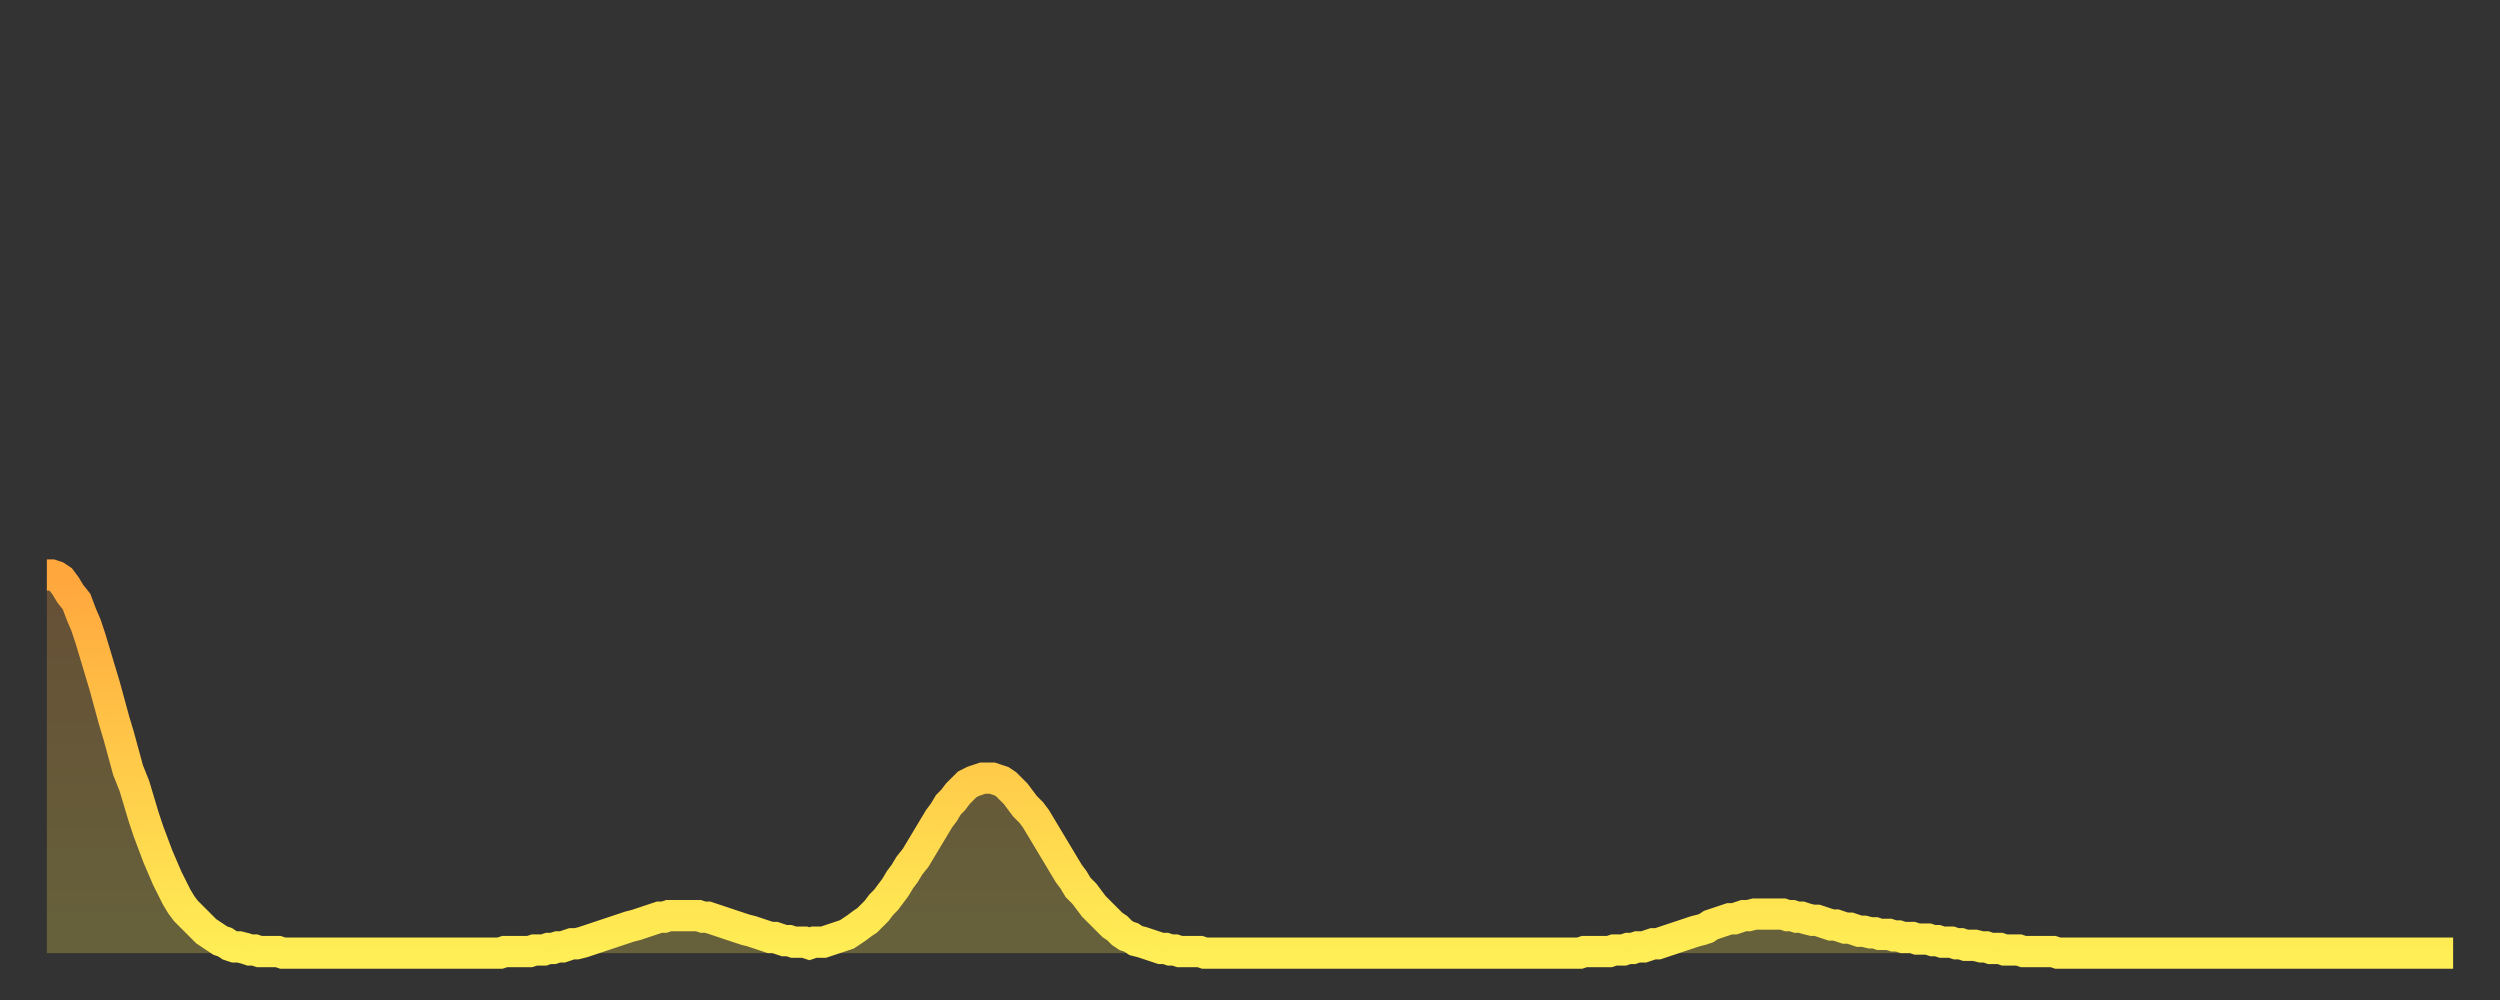 <?xml version="1.0" encoding="utf-8" ?>
<svg baseProfile="full" height="64" version="1.1" width="160" xmlns="http://www.w3.org/2000/svg" xmlns:ev="http://www.w3.org/2001/xml-events" xmlns:xlink="http://www.w3.org/1999/xlink"><rect width="100%" height="100%" fill="#333333" stroke="none"/><defs><linearGradient id="id292854" x1="0" x2="0" y1="0" y2="1"><stop offset="0%" stop-color="#ffa63d" /><stop offset="50%" stop-color="#ffca49" /><stop offset="100%" stop-color="#ffee55" /></linearGradient></defs><g transform="translate(3,3)"><g><path d="M 0.0 33.8 0.3 33.8 0.6 33.9 0.9 34.1 1.2 34.5 1.5 35.0 1.9 35.5 2.2 36.3 2.5 37.0 2.8 37.9 3.1 38.9 3.4 39.9 3.7 40.9 4.0 42.0 4.3 43.1 4.6 44.1 4.9 45.2 5.2 46.3 5.6 47.3 5.9 48.3 6.2 49.3 6.5 50.2 6.8 51.0 7.1 51.8 7.4 52.5 7.7 53.2 8.0 53.8 8.3 54.4 8.6 54.9 8.9 55.3 9.3 55.7 9.6 56.0 9.9 56.3 10.2 56.6 10.5 56.8 10.8 57.0 11.1 57.2 11.4 57.3 11.7 57.5 12.0 57.6 12.3 57.6 12.7 57.7 13.0 57.8 13.3 57.8 13.6 57.9 13.9 57.9 14.2 57.9 14.5 57.9 14.8 57.9 15.1 58.0 15.4 58.0 15.7 58.0 16.0 58.0 16.4 58.0 16.7 58.0 17.0 58.0 17.3 58.0 17.6 58.0 17.9 58.0 18.2 58.0 18.5 58.0 18.8 58.0 19.1 58.0 19.4 58.0 19.8 58.0 20.1 58.0 20.4 58.0 20.7 58.0 21.0 58.0 21.3 58.0 21.6 58.0 21.9 58.0 22.2 58.0 22.5 58.0 22.8 58.0 23.1 58.0 23.5 58.0 23.8 58.0 24.1 58.0 24.4 58.0 24.7 58.0 25.0 58.0 25.3 58.0 25.6 58.0 25.9 58.0 26.2 58.0 26.5 58.0 26.8 58.0 27.2 58.0 27.5 58.0 27.8 58.0 28.1 58.0 28.4 58.0 28.7 58.0 29.0 58.0 29.3 57.9 29.6 57.9 29.9 57.9 30.2 57.9 30.6 57.9 30.9 57.9 31.2 57.8 31.5 57.8 31.8 57.8 32.1 57.7 32.4 57.7 32.7 57.6 33.0 57.6 33.3 57.5 33.6 57.4 33.9 57.4 34.3 57.3 34.6 57.2 34.9 57.1 35.2 57.0 35.5 56.9 35.8 56.8 36.1 56.7 36.4 56.6 36.7 56.5 37.0 56.4 37.3 56.3 37.7 56.2 38.0 56.1 38.3 56.0 38.6 55.9 38.9 55.8 39.2 55.7 39.5 55.7 39.8 55.6 40.1 55.6 40.4 55.6 40.7 55.6 41.0 55.6 41.4 55.6 41.7 55.6 42.0 55.7 42.3 55.7 42.6 55.8 42.9 55.9 43.2 56.0 43.5 56.1 43.8 56.2 44.1 56.3 44.4 56.4 44.7 56.5 45.1 56.6 45.4 56.7 45.7 56.8 46.0 56.9 46.3 57.0 46.6 57.0 46.9 57.1 47.2 57.2 47.5 57.2 47.8 57.3 48.1 57.3 48.5 57.3 48.8 57.4 49.1 57.3 49.4 57.3 49.7 57.3 50.0 57.2 50.3 57.1 50.6 57.0 50.9 56.9 51.2 56.8 51.5 56.6 51.8 56.4 52.2 56.1 52.5 55.9 52.8 55.6 53.1 55.3 53.4 54.9 53.7 54.6 54.0 54.2 54.3 53.8 54.6 53.3 54.9 52.9 55.2 52.4 55.6 51.9 55.9 51.4 56.2 50.9 56.5 50.4 56.8 49.9 57.1 49.4 57.4 49.0 57.7 48.5 58.0 48.2 58.3 47.8 58.6 47.5 58.9 47.2 59.3 47.0 59.6 46.9 59.9 46.8 60.2 46.8 60.5 46.8 60.8 46.9 61.1 47.0 61.4 47.2 61.7 47.5 62.0 47.8 62.3 48.2 62.6 48.6 63.0 49.0 63.3 49.4 63.6 49.9 63.9 50.4 64.2 50.9 64.5 51.4 64.8 51.9 65.1 52.4 65.4 52.9 65.7 53.3 66.0 53.8 66.4 54.2 66.7 54.6 67.0 55.0 67.3 55.3 67.6 55.6 67.9 55.9 68.2 56.2 68.5 56.4 68.8 56.7 69.1 56.9 69.4 57.0 69.7 57.2 70.1 57.3 70.4 57.4 70.7 57.5 71.0 57.6 71.3 57.7 71.6 57.7 71.9 57.8 72.2 57.8 72.5 57.9 72.8 57.9 73.1 57.9 73.5 57.9 73.8 57.9 74.1 58.0 74.4 58.0 74.7 58.0 75.0 58.0 75.3 58.0 75.6 58.0 75.9 58.0 76.2 58.0 76.5 58.0 76.8 58.0 77.2 58.0 77.5 58.0 77.8 58.0 78.1 58.0 78.4 58.0 78.7 58.0 79.0 58.0 79.3 58.0 79.6 58.0 79.9 58.0 80.2 58.0 80.5 58.0 80.9 58.0 81.2 58.0 81.5 58.0 81.8 58.0 82.1 58.0 82.4 58.0 82.7 58.0 83.0 58.0 83.3 58.0 83.6 58.0 83.9 58.0 84.3 58.0 84.6 58.0 84.9 58.0 85.2 58.0 85.5 58.0 85.8 58.0 86.1 58.0 86.4 58.0 86.7 58.0 87.0 58.0 87.3 58.0 87.6 58.0 88.0 58.0 88.3 58.0 88.6 58.0 88.9 58.0 89.2 58.0 89.5 58.0 89.8 58.0 90.1 58.0 90.4 58.0 90.7 58.0 91.0 58.0 91.4 58.0 91.7 58.0 92.0 58.0 92.3 58.0 92.6 58.0 92.9 58.0 93.2 58.0 93.5 58.0 93.8 58.0 94.1 58.0 94.4 58.0 94.7 58.0 95.1 58.0 95.4 58.0 95.7 58.0 96.0 58.0 96.3 58.0 96.6 58.0 96.9 58.0 97.2 58.0 97.5 58.0 97.8 58.0 98.1 58.0 98.4 57.9 98.8 57.9 99.1 57.9 99.4 57.9 99.7 57.9 100.0 57.9 100.3 57.8 100.6 57.8 100.9 57.8 101.2 57.7 101.5 57.7 101.8 57.6 102.2 57.6 102.5 57.5 102.8 57.4 103.1 57.4 103.4 57.3 103.7 57.2 104.0 57.1 104.3 57.0 104.6 56.9 104.9 56.8 105.2 56.7 105.5 56.6 105.9 56.5 106.2 56.4 106.5 56.2 106.8 56.1 107.1 56.0 107.4 55.9 107.7 55.8 108.0 55.8 108.3 55.7 108.6 55.6 108.9 55.6 109.3 55.5 109.6 55.5 109.9 55.5 110.2 55.5 110.5 55.5 110.8 55.5 111.1 55.5 111.4 55.6 111.7 55.6 112.0 55.7 112.3 55.7 112.6 55.8 113.0 55.9 113.3 55.9 113.6 56.0 113.9 56.1 114.2 56.2 114.5 56.2 114.8 56.3 115.1 56.4 115.4 56.4 115.7 56.5 116.0 56.6 116.3 56.6 116.7 56.7 117.0 56.7 117.3 56.8 117.6 56.8 117.9 56.8 118.2 56.9 118.5 56.9 118.8 57.0 119.1 57.0 119.4 57.0 119.7 57.1 120.1 57.1 120.4 57.1 120.7 57.2 121.0 57.2 121.3 57.3 121.6 57.3 121.9 57.3 122.2 57.4 122.5 57.4 122.8 57.5 123.1 57.5 123.4 57.5 123.8 57.6 124.1 57.6 124.4 57.7 124.7 57.7 125.0 57.7 125.3 57.8 125.6 57.8 125.9 57.8 126.2 57.8 126.5 57.9 126.8 57.9 127.2 57.9 127.5 57.9 127.8 57.9 128.1 57.9 128.4 57.9 128.7 58.0 129.0 58.0 129.3 58.0 129.6 58.0 129.9 58.0 130.2 58.0 130.5 58.0 130.9 58.0 131.2 58.0 131.5 58.0 131.8 58.0 132.1 58.0 132.4 58.0 132.7 58.0 133.0 58.0 133.3 58.0 133.6 58.0 133.9 58.0 134.2 58.0 134.6 58.0 134.9 58.0 135.2 58.0 135.5 58.0 135.8 58.0 136.1 58.0 136.4 58.0 136.7 58.0 137.0 58.0 137.3 58.0 137.6 58.0 138.0 58.0 138.3 58.0 138.6 58.0 138.9 58.0 139.2 58.0 139.5 58.0 139.8 58.0 140.1 58.0 140.4 58.0 140.7 58.0 141.0 58.0 141.3 58.0 141.7 58.0 142.0 58.0 142.3 58.0 142.6 58.0 142.9 58.0 143.2 58.0 143.5 58.0 143.8 58.0 144.1 58.0 144.4 58.0 144.7 58.0 145.1 58.0 145.4 58.0 145.7 58.0 146.0 58.0 146.3 58.0 146.6 58.0 146.9 58.0 147.2 58.0 147.5 58.0 147.8 58.0 148.1 58.0 148.4 58.0 148.8 58.0 149.1 58.0 149.4 58.0 149.7 58.0 150.0 58.0 150.3 58.0 150.6 58.0 150.9 58.0 151.2 58.0 151.5 58.0 151.8 58.0 152.1 58.0 152.5 58.0 152.8 58.0 153.1 58.0 153.4 58.0 153.7 58.0 154.0 58.0" fill="none" id="graph-curve" opacity="1" stroke="url(#id292854)" stroke-width="2" /><path d="M 0 58 L 0.0 33.8 0.3 33.8 0.6 33.9 0.9 34.1 1.2 34.5 1.5 35.0 1.9 35.5 2.2 36.3 2.5 37.0 2.8 37.9 3.1 38.9 3.4 39.9 3.7 40.9 4.0 42.0 4.3 43.1 4.6 44.1 4.9 45.2 5.2 46.3 5.6 47.3 5.9 48.3 6.2 49.3 6.5 50.2 6.8 51.0 7.1 51.8 7.4 52.5 7.7 53.2 8.0 53.8 8.3 54.4 8.6 54.9 8.9 55.3 9.3 55.7 9.6 56.0 9.9 56.3 10.2 56.6 10.5 56.8 10.8 57.0 11.1 57.2 11.4 57.3 11.7 57.5 12.0 57.6 12.3 57.6 12.7 57.7 13.0 57.8 13.3 57.8 13.6 57.9 13.9 57.9 14.2 57.9 14.5 57.9 14.8 57.9 15.1 58.0 15.4 58.0 15.7 58.0 16.0 58.0 16.4 58.0 16.7 58.0 17.0 58.0 17.3 58.0 17.6 58.0 17.9 58.0 18.2 58.0 18.5 58.0 18.8 58.0 19.1 58.0 19.4 58.0 19.8 58.0 20.1 58.0 20.4 58.0 20.7 58.0 21.0 58.0 21.3 58.0 21.6 58.0 21.9 58.0 22.2 58.0 22.5 58.0 22.8 58.0 23.1 58.0 23.5 58.0 23.8 58.0 24.1 58.0 24.4 58.0 24.7 58.0 25.0 58.0 25.3 58.0 25.6 58.0 25.9 58.0 26.2 58.0 26.5 58.0 26.8 58.0 27.2 58.0 27.5 58.0 27.8 58.0 28.1 58.0 28.4 58.0 28.7 58.0 29.0 58.0 29.3 57.9 29.6 57.9 29.9 57.9 30.2 57.9 30.6 57.9 30.9 57.9 31.2 57.8 31.5 57.8 31.8 57.8 32.1 57.7 32.4 57.7 32.7 57.6 33.0 57.6 33.3 57.5 33.6 57.4 33.9 57.4 34.3 57.3 34.6 57.2 34.9 57.1 35.2 57.0 35.5 56.9 35.8 56.8 36.1 56.7 36.4 56.6 36.7 56.5 37.0 56.4 37.3 56.3 37.7 56.2 38.0 56.1 38.3 56.0 38.6 55.9 38.9 55.8 39.2 55.7 39.5 55.7 39.8 55.6 40.1 55.6 40.4 55.6 40.7 55.6 41.0 55.6 41.4 55.6 41.7 55.6 42.0 55.7 42.3 55.7 42.6 55.8 42.9 55.9 43.2 56.0 43.5 56.1 43.8 56.2 44.1 56.3 44.4 56.4 44.7 56.5 45.1 56.6 45.4 56.7 45.7 56.8 46.0 56.9 46.3 57.0 46.6 57.0 46.9 57.1 47.2 57.2 47.5 57.2 47.8 57.3 48.1 57.3 48.5 57.3 48.8 57.4 49.1 57.3 49.4 57.3 49.7 57.3 50.0 57.2 50.3 57.1 50.6 57.0 50.9 56.9 51.2 56.8 51.5 56.6 51.8 56.4 52.2 56.1 52.5 55.9 52.8 55.6 53.1 55.3 53.4 54.9 53.7 54.6 54.0 54.2 54.3 53.8 54.6 53.3 54.9 52.9 55.2 52.4 55.6 51.9 55.9 51.4 56.2 50.9 56.5 50.4 56.8 49.9 57.1 49.4 57.4 49.0 57.7 48.5 58.0 48.2 58.3 47.8 58.6 47.5 58.9 47.2 59.3 47.0 59.6 46.9 59.9 46.8 60.2 46.8 60.5 46.8 60.8 46.9 61.1 47.0 61.4 47.2 61.7 47.5 62.0 47.8 62.3 48.2 62.6 48.6 63.0 49.0 63.3 49.4 63.6 49.9 63.9 50.4 64.2 50.9 64.5 51.4 64.8 51.9 65.1 52.4 65.4 52.9 65.7 53.3 66.0 53.8 66.4 54.2 66.7 54.6 67.0 55.0 67.3 55.3 67.6 55.6 67.9 55.9 68.2 56.2 68.5 56.4 68.8 56.7 69.1 56.9 69.4 57.0 69.7 57.2 70.1 57.3 70.4 57.4 70.7 57.5 71.0 57.6 71.3 57.7 71.6 57.7 71.9 57.8 72.2 57.8 72.5 57.9 72.8 57.9 73.1 57.9 73.5 57.9 73.8 57.9 74.1 58.0 74.4 58.0 74.7 58.0 75.0 58.0 75.3 58.0 75.6 58.0 75.9 58.0 76.2 58.0 76.5 58.0 76.8 58.0 77.2 58.0 77.5 58.0 77.8 58.0 78.1 58.0 78.4 58.0 78.7 58.0 79.0 58.0 79.3 58.0 79.6 58.0 79.9 58.0 80.2 58.0 80.5 58.0 80.9 58.0 81.2 58.0 81.5 58.0 81.8 58.0 82.1 58.0 82.4 58.0 82.7 58.0 83.0 58.0 83.3 58.0 83.6 58.0 83.9 58.0 84.3 58.0 84.6 58.0 84.9 58.0 85.2 58.0 85.5 58.0 85.8 58.0 86.1 58.0 86.4 58.0 86.7 58.0 87.0 58.0 87.3 58.0 87.6 58.0 88.0 58.0 88.3 58.0 88.6 58.0 88.9 58.0 89.2 58.0 89.5 58.0 89.8 58.0 90.1 58.0 90.4 58.0 90.7 58.0 91.0 58.0 91.4 58.0 91.7 58.0 92.0 58.0 92.3 58.0 92.6 58.0 92.9 58.0 93.2 58.0 93.5 58.0 93.8 58.0 94.1 58.0 94.4 58.0 94.7 58.0 95.1 58.0 95.4 58.0 95.7 58.0 96.0 58.0 96.3 58.0 96.6 58.0 96.9 58.0 97.2 58.0 97.5 58.0 97.8 58.0 98.1 58.0 98.4 57.9 98.8 57.9 99.1 57.9 99.4 57.9 99.7 57.9 100.0 57.9 100.3 57.8 100.6 57.8 100.9 57.8 101.2 57.7 101.5 57.7 101.8 57.6 102.2 57.6 102.5 57.5 102.8 57.4 103.1 57.4 103.4 57.3 103.7 57.2 104.0 57.1 104.3 57.0 104.6 56.9 104.9 56.8 105.2 56.7 105.5 56.6 105.9 56.5 106.2 56.4 106.5 56.2 106.8 56.1 107.1 56.0 107.4 55.9 107.7 55.8 108.0 55.8 108.3 55.7 108.6 55.6 108.9 55.6 109.3 55.5 109.6 55.5 109.9 55.5 110.2 55.5 110.5 55.5 110.8 55.5 111.1 55.5 111.4 55.6 111.7 55.6 112.0 55.7 112.3 55.7 112.6 55.8 113.0 55.9 113.3 55.9 113.6 56.0 113.9 56.1 114.2 56.2 114.5 56.2 114.8 56.3 115.1 56.4 115.4 56.4 115.7 56.5 116.0 56.6 116.3 56.6 116.7 56.7 117.0 56.7 117.3 56.8 117.6 56.8 117.9 56.8 118.2 56.9 118.5 56.9 118.8 57.0 119.1 57.0 119.4 57.0 119.7 57.1 120.1 57.1 120.4 57.1 120.7 57.2 121.0 57.2 121.3 57.3 121.6 57.3 121.9 57.3 122.2 57.4 122.5 57.4 122.8 57.5 123.1 57.5 123.4 57.5 123.8 57.6 124.1 57.6 124.4 57.7 124.7 57.7 125.0 57.7 125.3 57.8 125.6 57.8 125.9 57.8 126.2 57.8 126.5 57.9 126.8 57.9 127.2 57.9 127.5 57.9 127.8 57.9 128.1 57.9 128.4 57.9 128.7 58.0 129.0 58.0 129.3 58.0 129.6 58.0 129.9 58.0 130.2 58.0 130.5 58.0 130.9 58.0 131.2 58.0 131.5 58.0 131.8 58.0 132.1 58.0 132.4 58.0 132.7 58.0 133.0 58.0 133.3 58.0 133.6 58.0 133.9 58.0 134.2 58.0 134.6 58.0 134.9 58.0 135.2 58.0 135.5 58.0 135.8 58.0 136.1 58.0 136.4 58.0 136.7 58.0 137.0 58.0 137.3 58.0 137.6 58.0 138.0 58.0 138.3 58.0 138.6 58.0 138.9 58.0 139.2 58.0 139.5 58.0 139.8 58.0 140.1 58.0 140.4 58.0 140.7 58.0 141.0 58.0 141.3 58.0 141.7 58.0 142.0 58.0 142.3 58.0 142.6 58.0 142.9 58.0 143.2 58.0 143.5 58.0 143.8 58.0 144.1 58.0 144.4 58.0 144.7 58.0 145.1 58.0 145.4 58.0 145.7 58.0 146.0 58.0 146.3 58.0 146.6 58.0 146.9 58.0 147.2 58.0 147.5 58.0 147.8 58.0 148.1 58.0 148.4 58.0 148.8 58.0 149.1 58.0 149.4 58.0 149.7 58.0 150.0 58.0 150.3 58.0 150.6 58.0 150.9 58.0 151.2 58.0 151.5 58.0 151.8 58.0 152.1 58.0 152.5 58.0 152.8 58.0 153.1 58.0 153.4 58.0 153.7 58.0 154.0 58.0 154 58" fill="url(#id292854)" fill-opacity=".25" id="graph-shadow" /></g></g></svg>